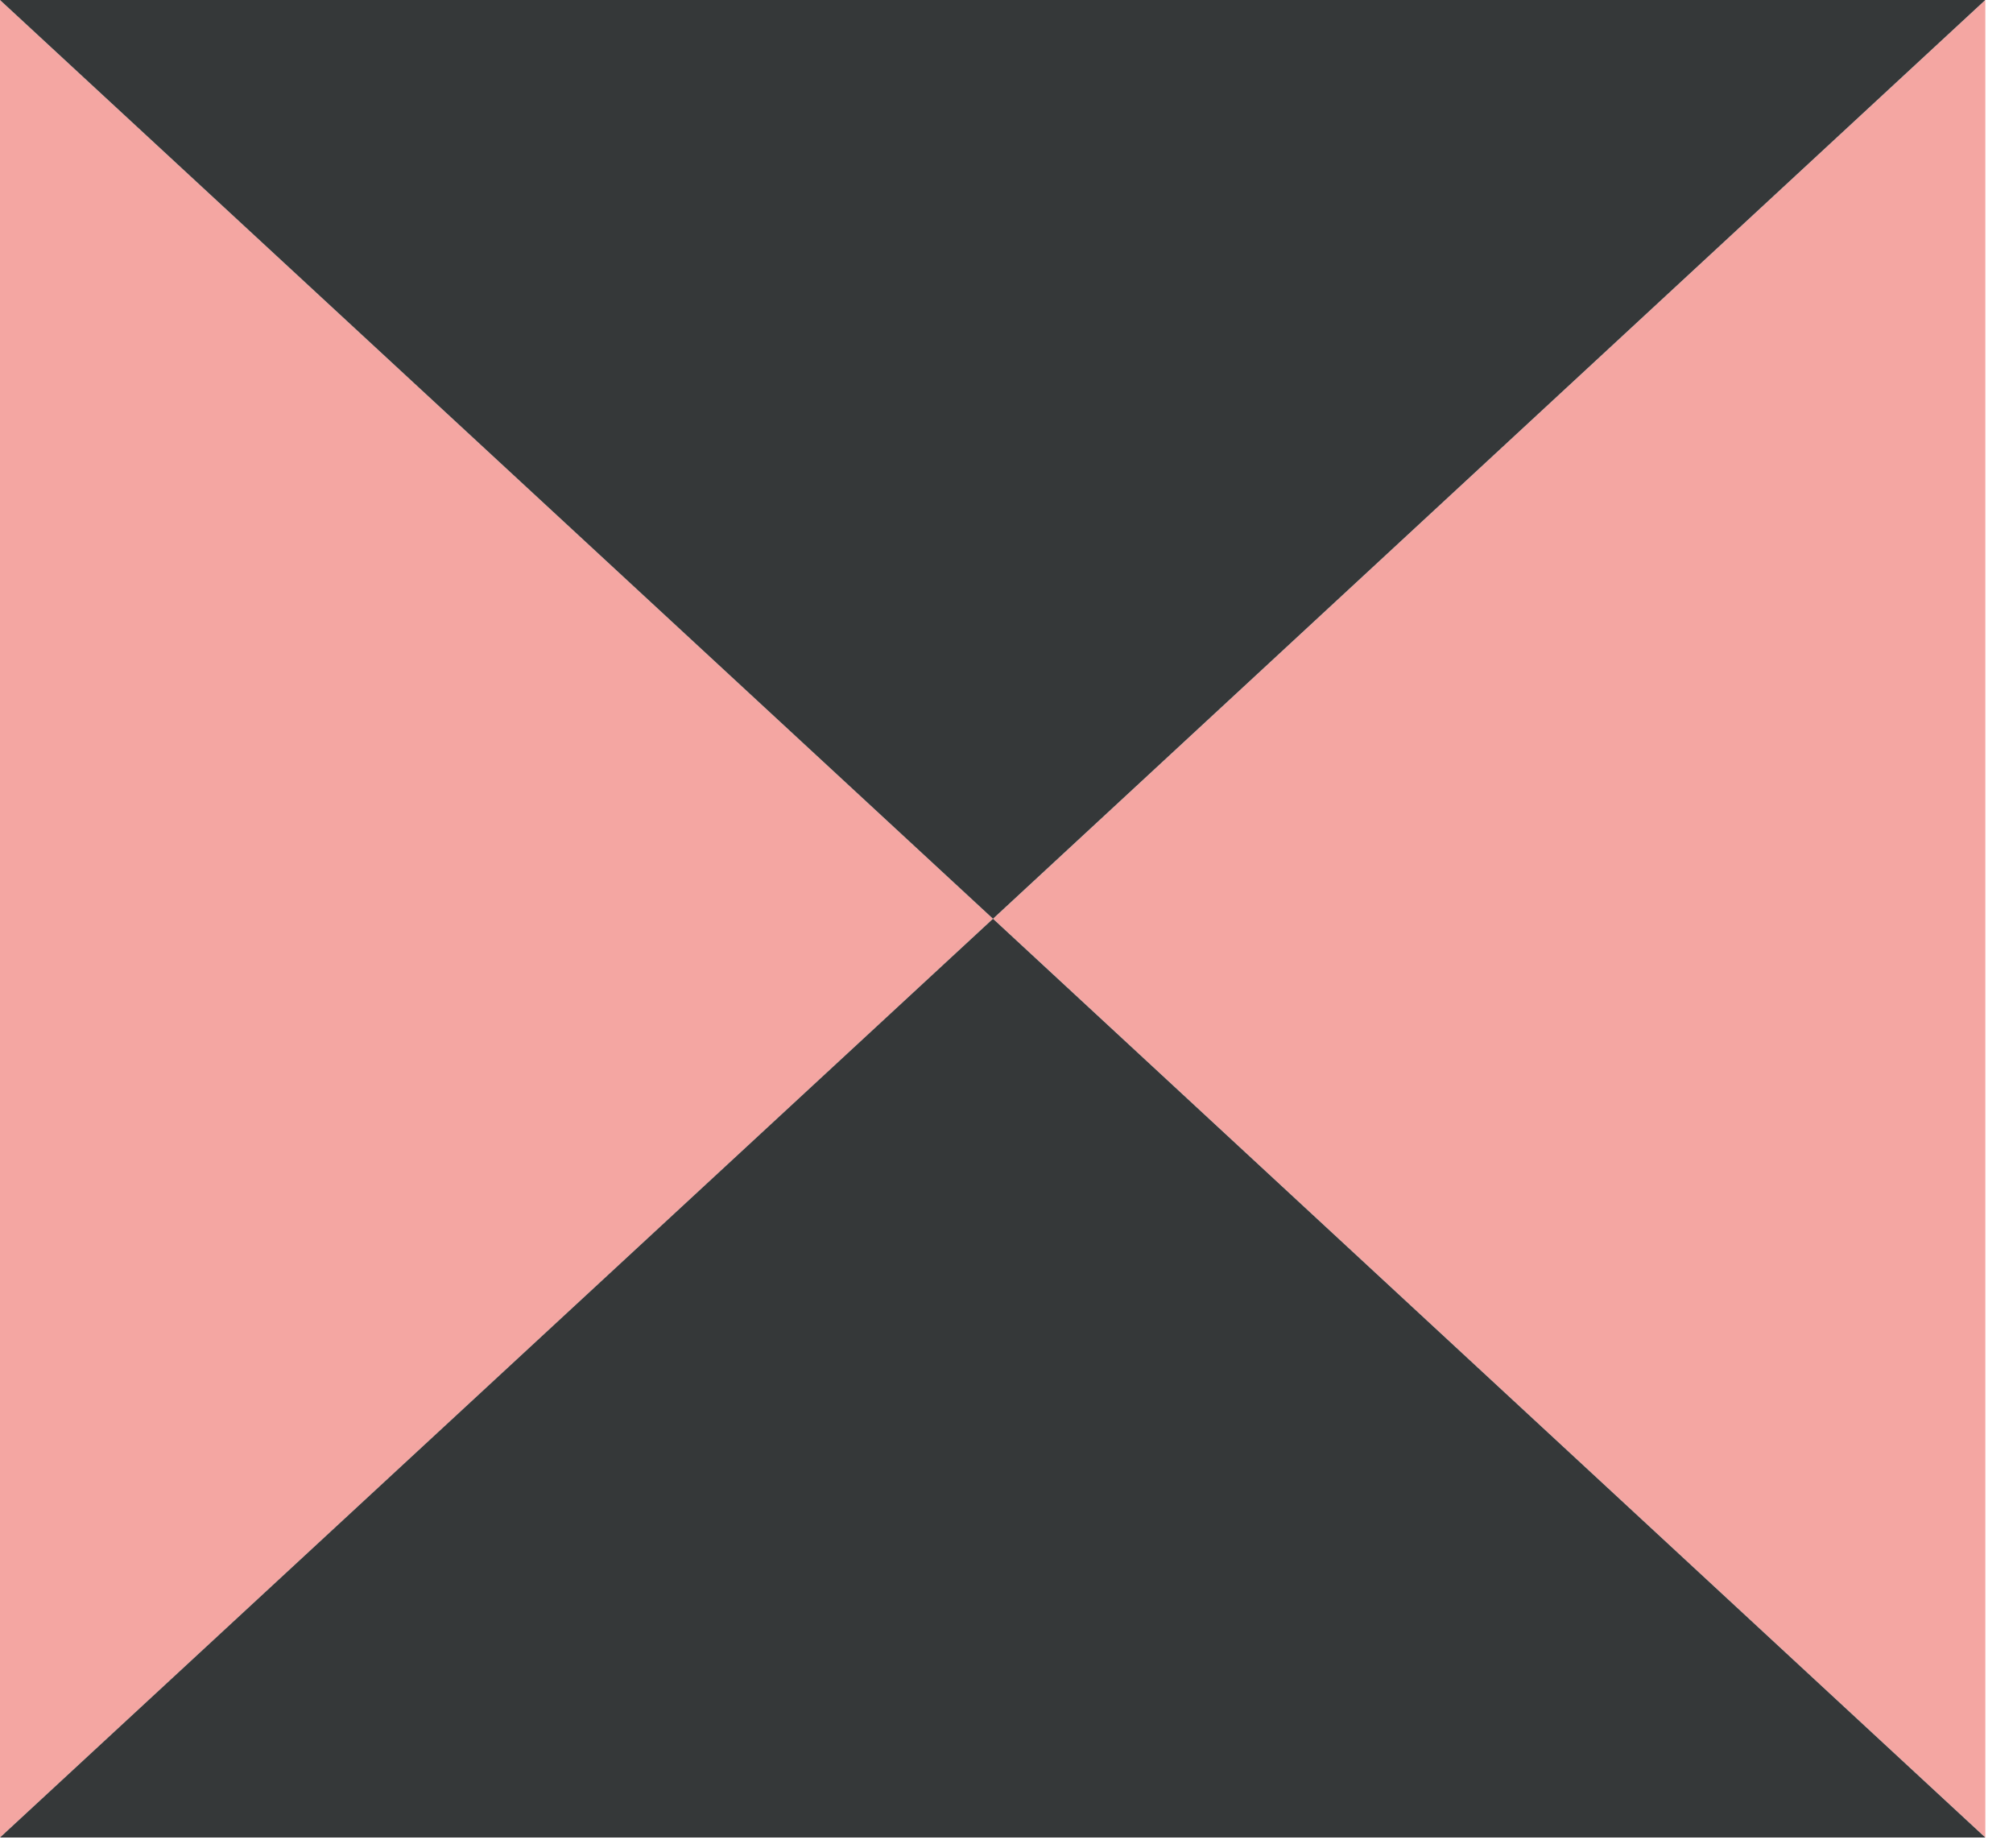 <svg width="61" height="56" viewBox="0 0 61 56" fill="none" xmlns="http://www.w3.org/2000/svg">
<g clip-path="url(#clip0_11737_95410)">
<path d="M30.091 27.84L0 0V55.68L30.091 27.84Z" fill="#F4A6A2"/>
<path d="M30.094 27.84L60.162 55.68V0L30.094 27.84Z" fill="#F4A6A2"/>
<path d="M30.091 27.84L60.16 0H0L30.091 27.84Z" fill="#353839"/>
<path d="M30.091 27.84L0 55.68H60.16L30.091 27.84Z" fill="#353839"/>
</g>
<defs>
<clipPath id="clip0_11737_95410">
<rect width="60.16" height="55.68" fill="white"/>
</clipPath>
</defs>
</svg>

